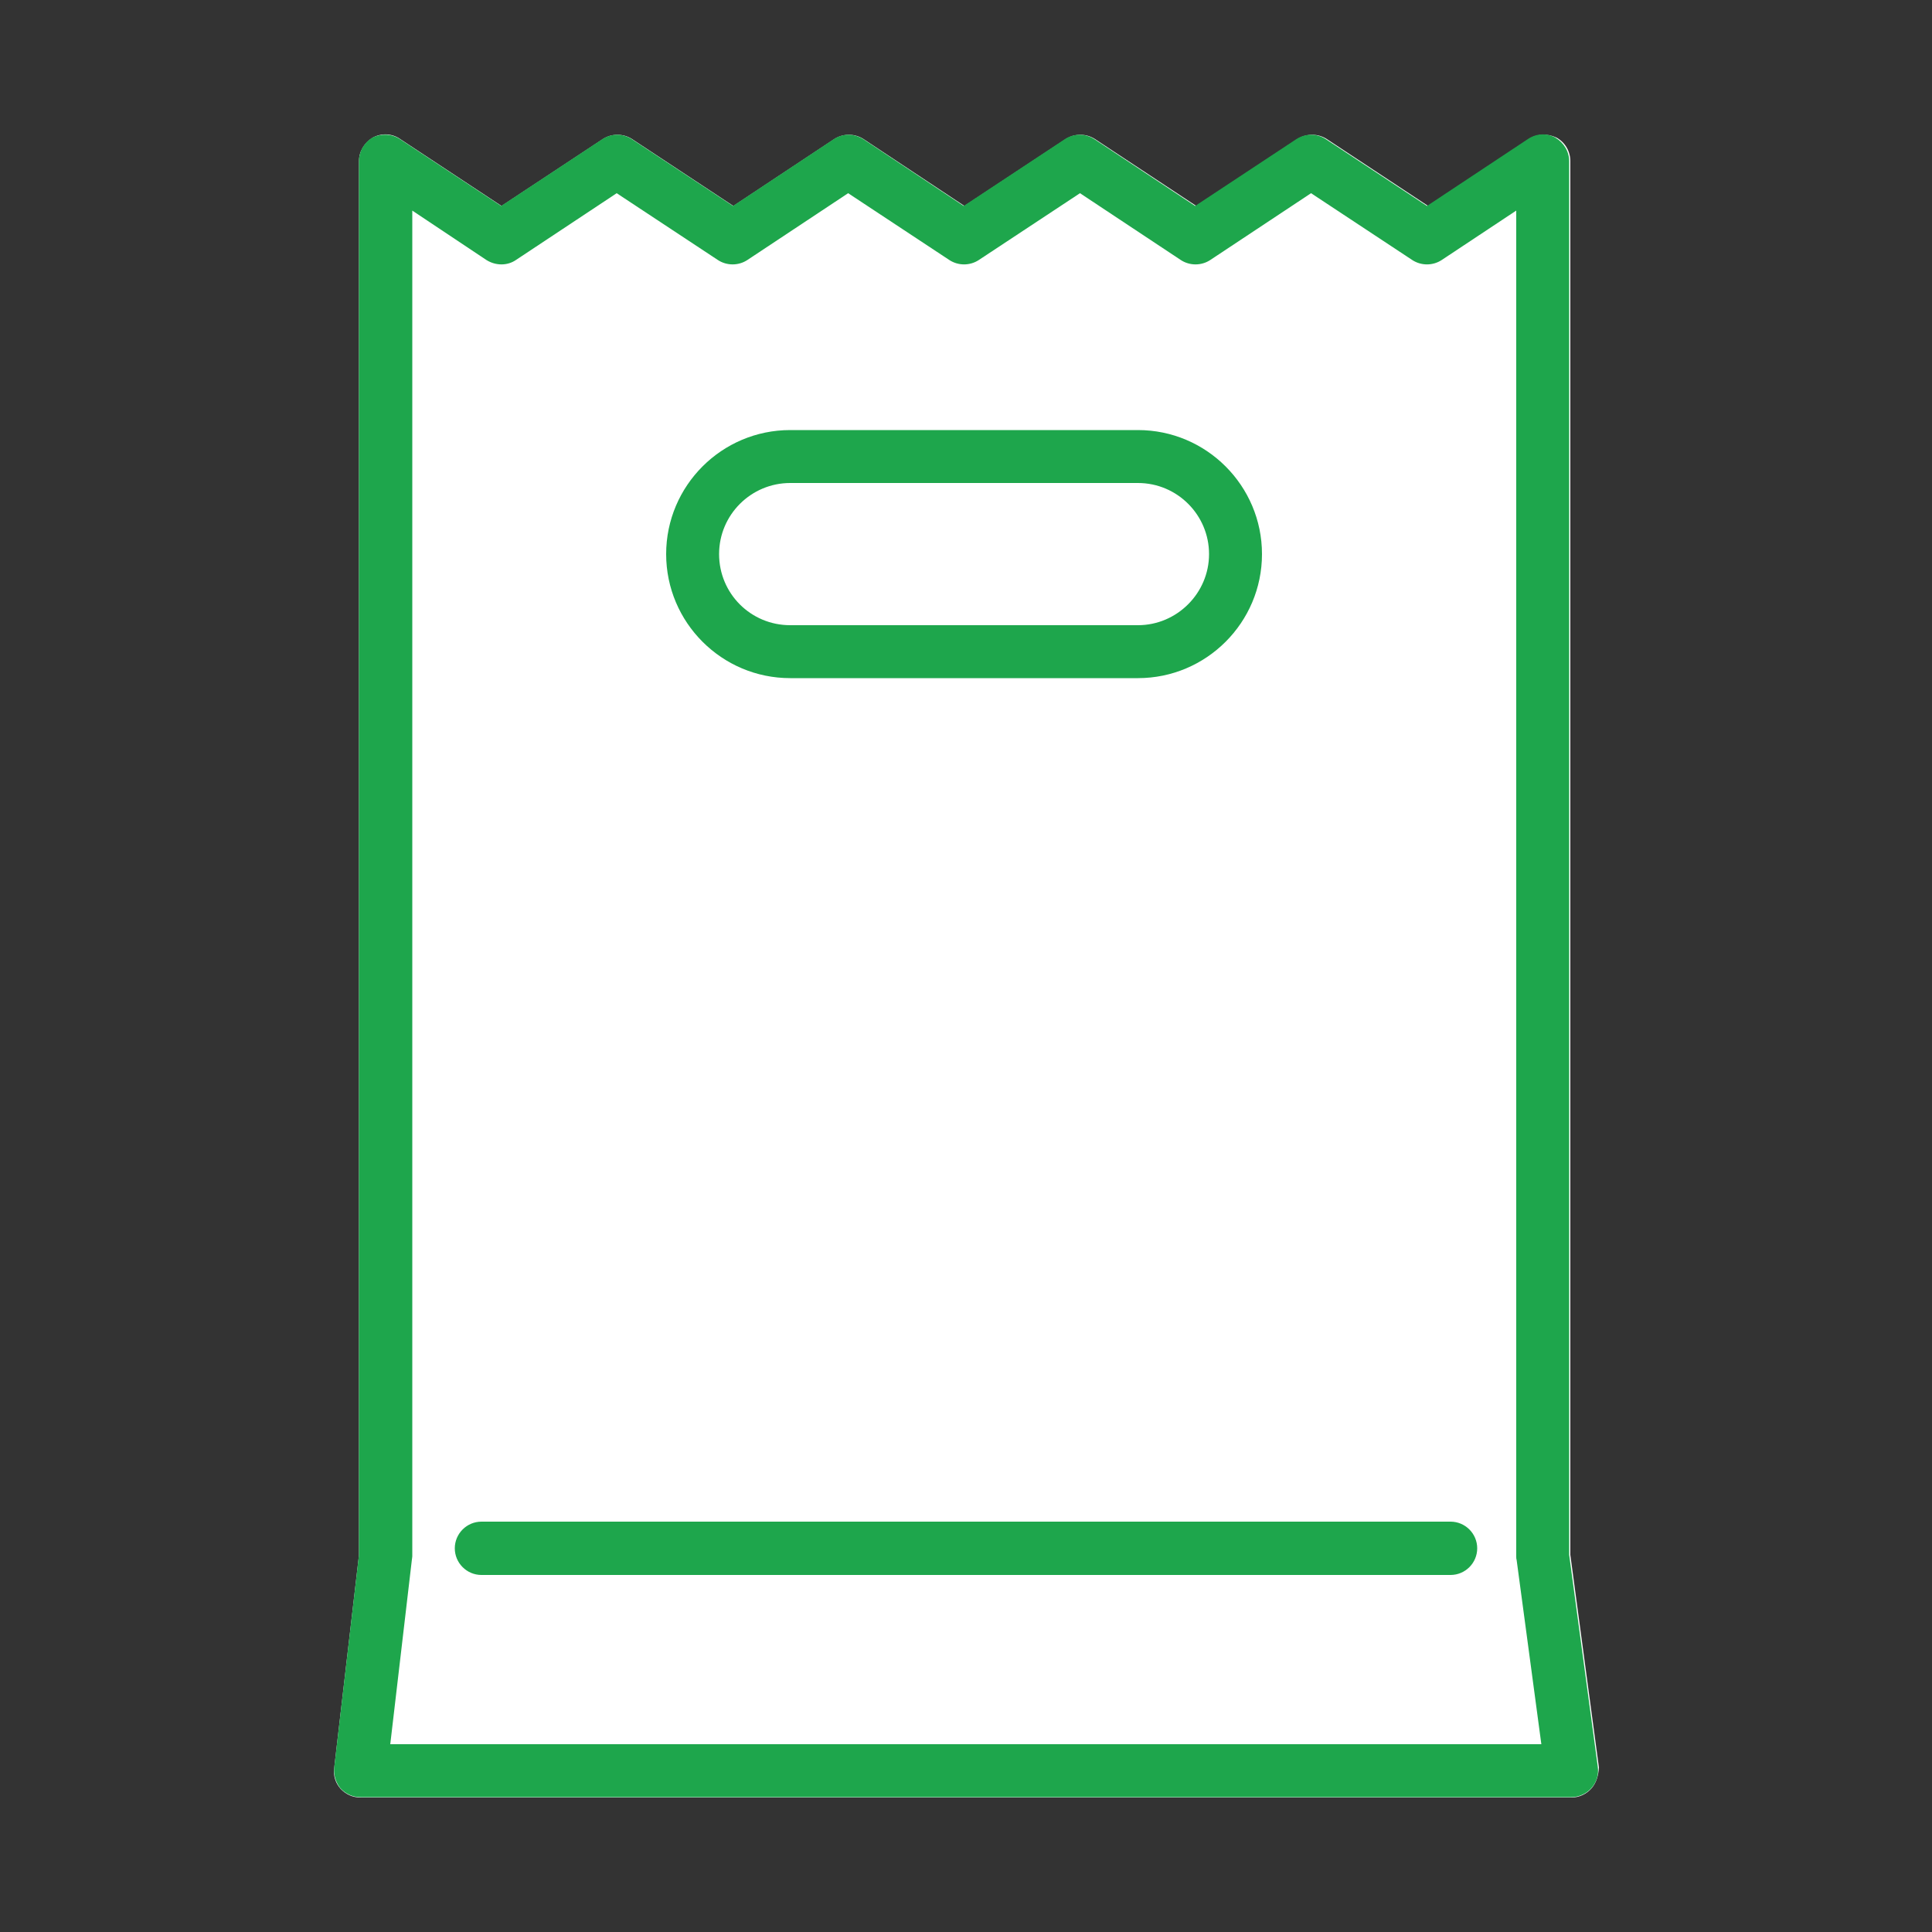 <?xml version="1.0" encoding="utf-8"?>
<!-- Generator: Adobe Illustrator 23.0.5, SVG Export Plug-In . SVG Version: 6.00 Build 0)  -->
<svg version="1.1" id="Layer_1" xmlns="http://www.w3.org/2000/svg" xmlns:xlink="http://www.w3.org/1999/xlink" x="0px" y="0px"
	 viewBox="0 0 50 50" style="enable-background:new 0 0 50 50;" xml:space="preserve">
<rect x="0" y="0" width="50" height="50" fill="#333333" stroke="none"/>
<style type="text/css">
	.st0{fill:#FFFFFF;}
	.st1{fill:#754C29;}
	.st2{fill:#27AAE1;}
	.st3{fill:#1EA64C;}
	.st4{fill:none;stroke:#1EA64C;stroke-width:1.375;stroke-linecap:round;stroke-linejoin:round;stroke-miterlimit:10;}
	.st5{fill:#606060;}
	.st6{opacity:0.5;}
</style>
<g>
	<path class="st0" d="M41.19,46.28c-0.13,0.15-0.32,0.24-0.52,0.24H9.33c-0.2,0-0.38-0.08-0.52-0.23c-0.13-0.15-0.19-0.34-0.16-0.54
		l0.64-5.5V4.17c0-0.25,0.14-0.48,0.36-0.61c0.22-0.12,0.5-0.11,0.71,0.04l2.62,1.73l2.62-1.73c0.23-0.15,0.53-0.15,0.76,0
		l2.62,1.73l2.61-1.73c0.23-0.15,0.53-0.15,0.76,0l2.61,1.73l2.62-1.73c0.23-0.15,0.53-0.15,0.76,0l2.62,1.73l2.62-1.73
		c0.23-0.15,0.53-0.15,0.76,0l2.62,1.73l2.61-1.73c0.21-0.14,0.48-0.15,0.71-0.04c0.22,0.12,0.36,0.35,0.36,0.61v36.07l0.74,5.5
		C41.37,45.93,41.32,46.13,41.19,46.28z"/>
	<g>
		<g>
			<g>
				<g>
					<g>
						<path class="st3" d="M40.61,40.24V4.17c0-0.25-0.14-0.48-0.36-0.61c-0.22-0.12-0.49-0.11-0.71,0.04l-2.61,1.73L34.31,3.6
							c-0.23-0.15-0.53-0.15-0.76,0l-2.62,1.73L28.32,3.6c-0.23-0.15-0.53-0.15-0.76,0l-2.62,1.73L22.34,3.6
							c-0.24-0.15-0.53-0.15-0.76,0l-2.61,1.73L16.35,3.6c-0.23-0.15-0.53-0.15-0.76,0l-2.62,1.73L10.35,3.6
							c-0.21-0.14-0.48-0.15-0.71-0.04C9.42,3.69,9.29,3.92,9.29,4.17v36.07l-0.64,5.5c-0.02,0.2,0.04,0.39,0.16,0.54
							c0.14,0.15,0.32,0.23,0.52,0.23h31.34c0.19,0,0.39-0.09,0.52-0.24c0.13-0.15,0.19-0.35,0.16-0.55L40.61,40.24z M10.1,45.14
							l0.56-4.78c0-0.02,0.01-0.05,0.01-0.08V5.45l1.92,1.28c0.24,0.15,0.54,0.15,0.76,0L15.96,5l2.62,1.73
							c0.23,0.15,0.53,0.15,0.76,0L21.95,5l2.62,1.73c0.23,0.15,0.53,0.15,0.76,0L27.95,5l2.61,1.73c0.23,0.15,0.53,0.15,0.76,0
							L33.93,5l2.62,1.73c0.23,0.15,0.53,0.15,0.76,0l1.93-1.28v34.83c0,0.03,0,0.06,0.01,0.09l0.64,4.77H10.1z"/>
					</g>
				</g>
			</g>
			<g>
				<g>
					<g>
						<path class="st3" d="M29.45,17.55h-9c-1.77,0-3.21-1.44-3.21-3.21c0-1.77,1.44-3.21,3.21-3.21h9c1.77,0,3.21,1.44,3.21,3.21
							C32.66,16.11,31.22,17.55,29.45,17.55z M20.45,12.5c-1.01,0-1.84,0.82-1.84,1.84s0.82,1.84,1.84,1.84h9
							c1.01,0,1.84-0.83,1.84-1.84s-0.82-1.84-1.84-1.84H20.45z"/>
					</g>
				</g>
			</g>
		</g>
		<g>
			<g>
				<g>
					<path class="st3" d="M37.54,40.76H12.46c-0.38,0-0.69-0.31-0.69-0.69c0-0.38,0.31-0.69,0.69-0.69h25.08
						c0.38,0,0.69,0.31,0.69,0.69C38.23,40.45,37.92,40.76,37.54,40.76z"/>
				</g>
			</g>
		</g>
	</g>
</g>
</svg>
